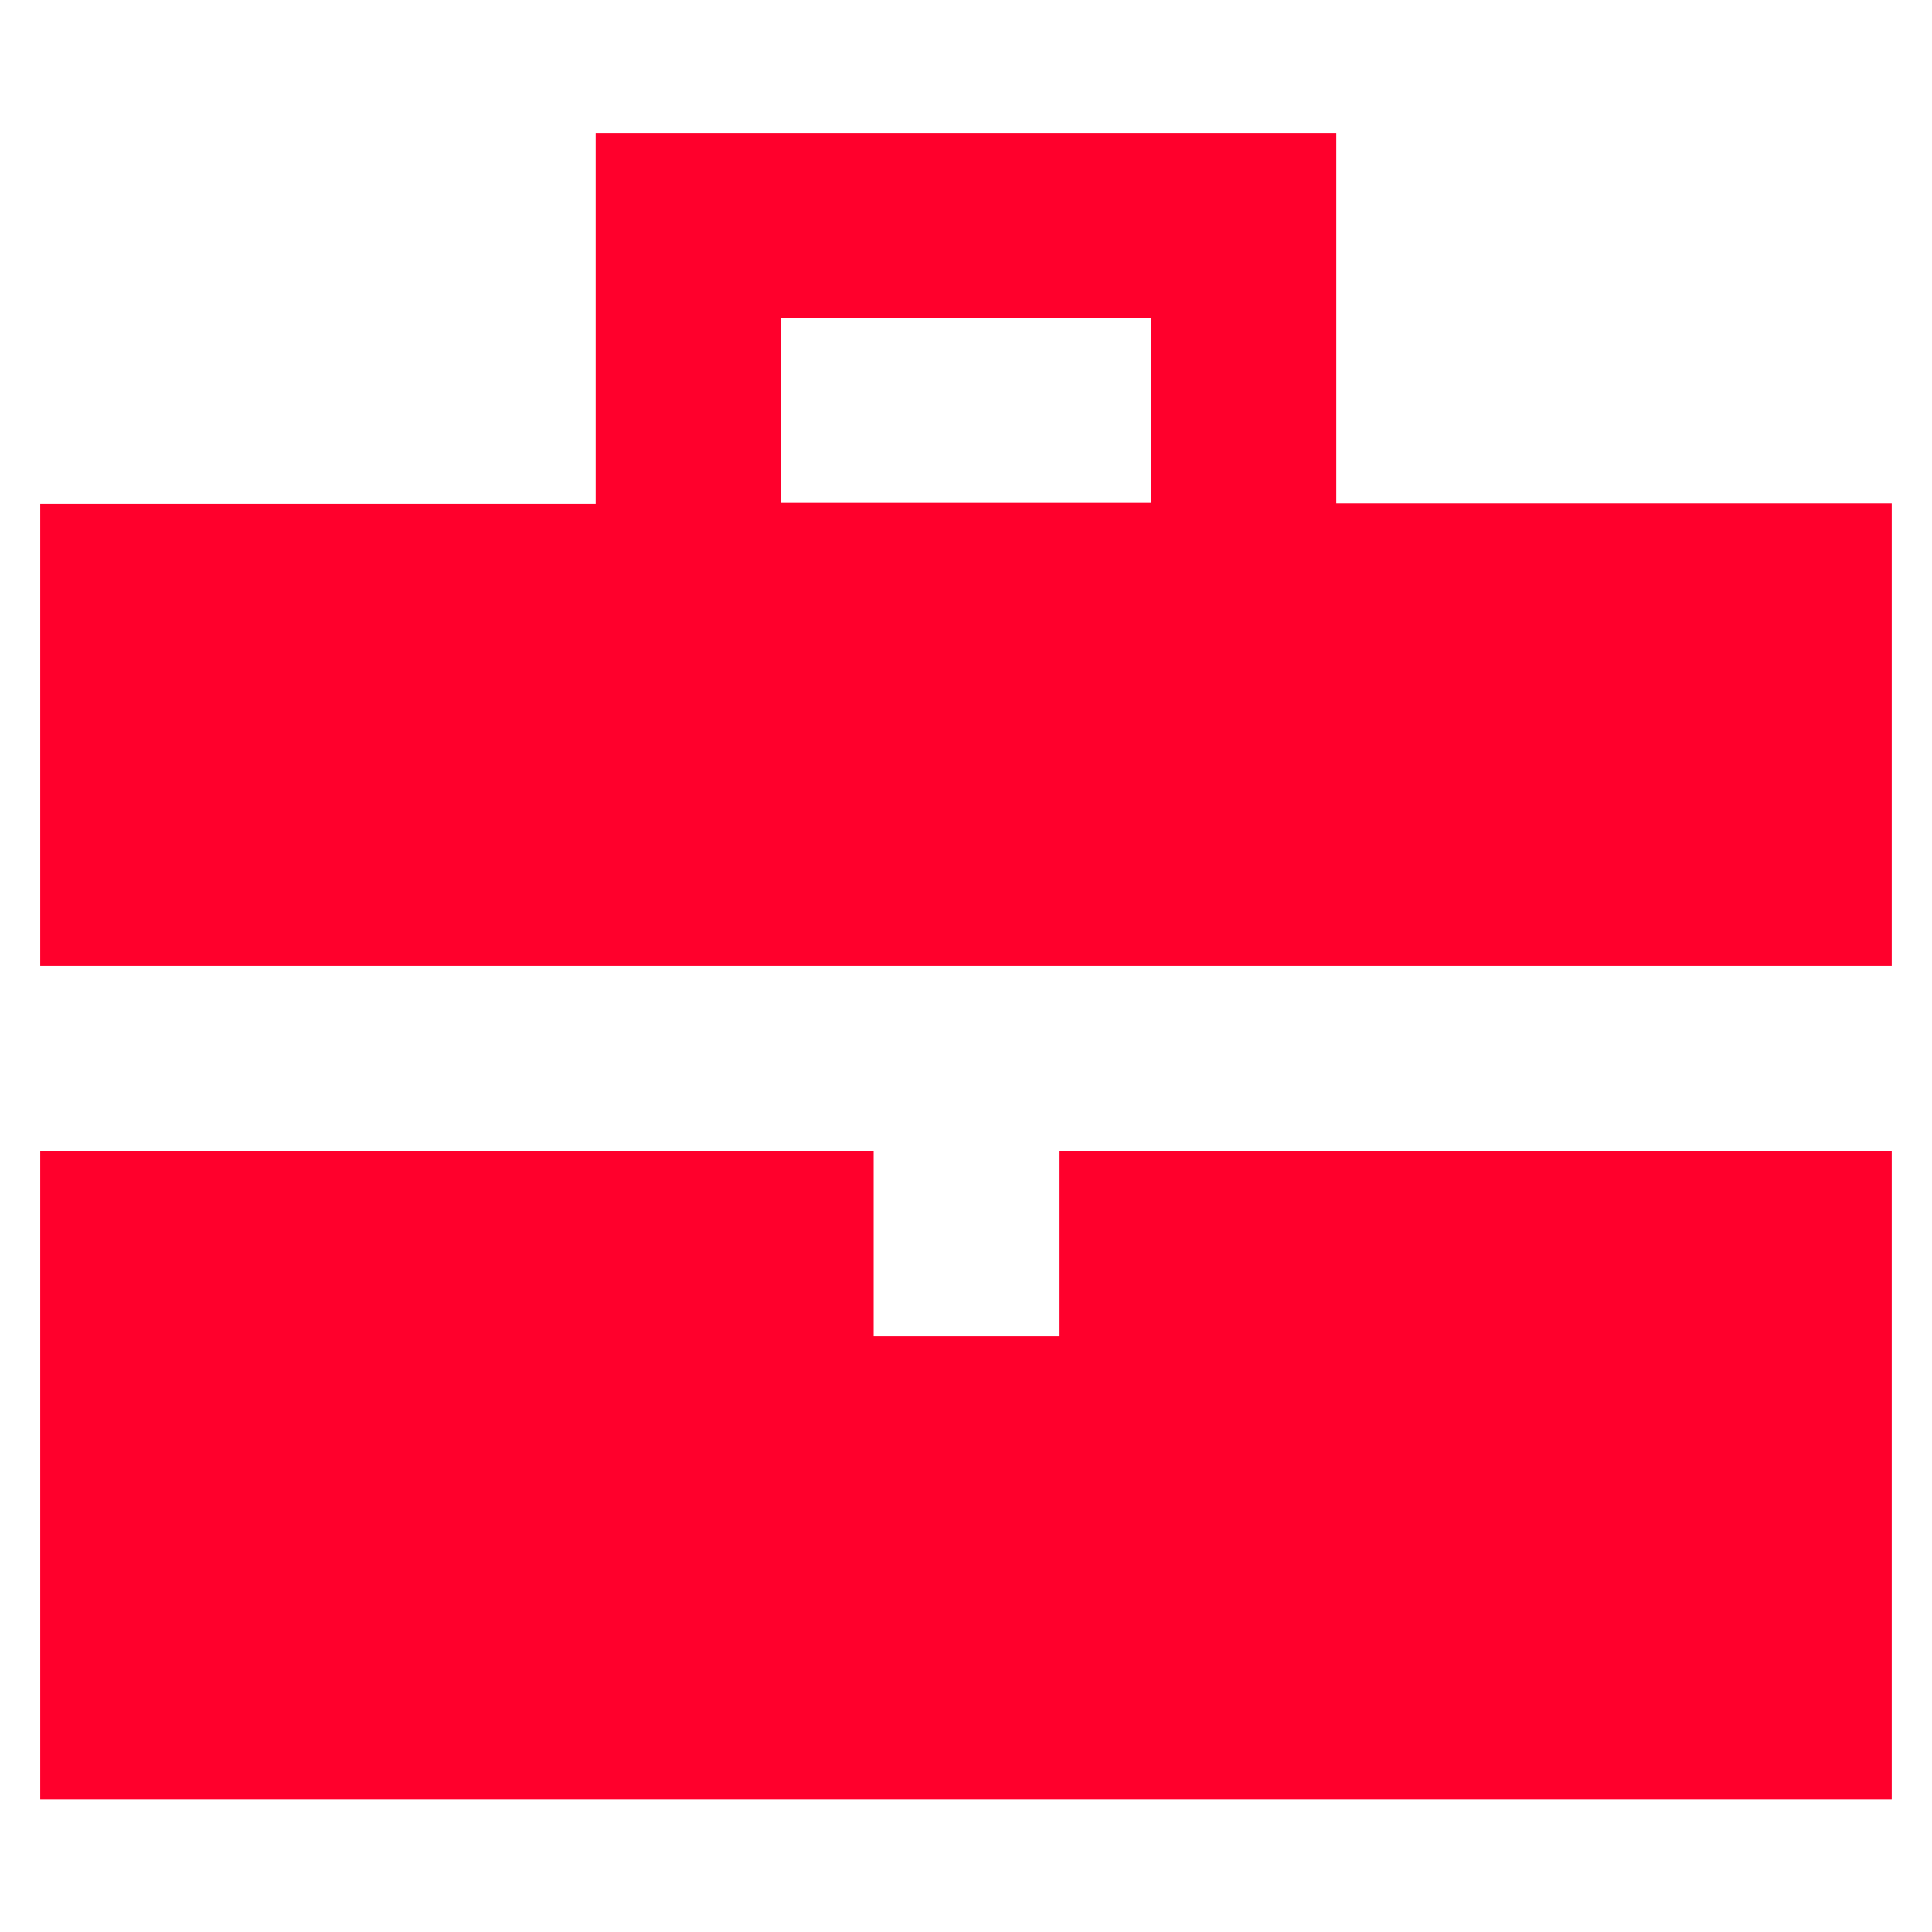 <?xml version="1.0" encoding="UTF-8"?> <svg xmlns="http://www.w3.org/2000/svg" width="64" height="64" viewBox="0 0 64 64" fill="none"><path d="M44.266 16.673V4.406H19.733V16.689H1.333V31.998H62.666V16.673H44.266ZM25.866 10.523H38.133V16.657H25.866V10.523Z" fill="#FF002C"></path><path d="M35.075 44.265H28.941V38.132H1.333V59.606H62.666V38.132H35.075V44.265Z" fill="#FF002C"></path></svg> 